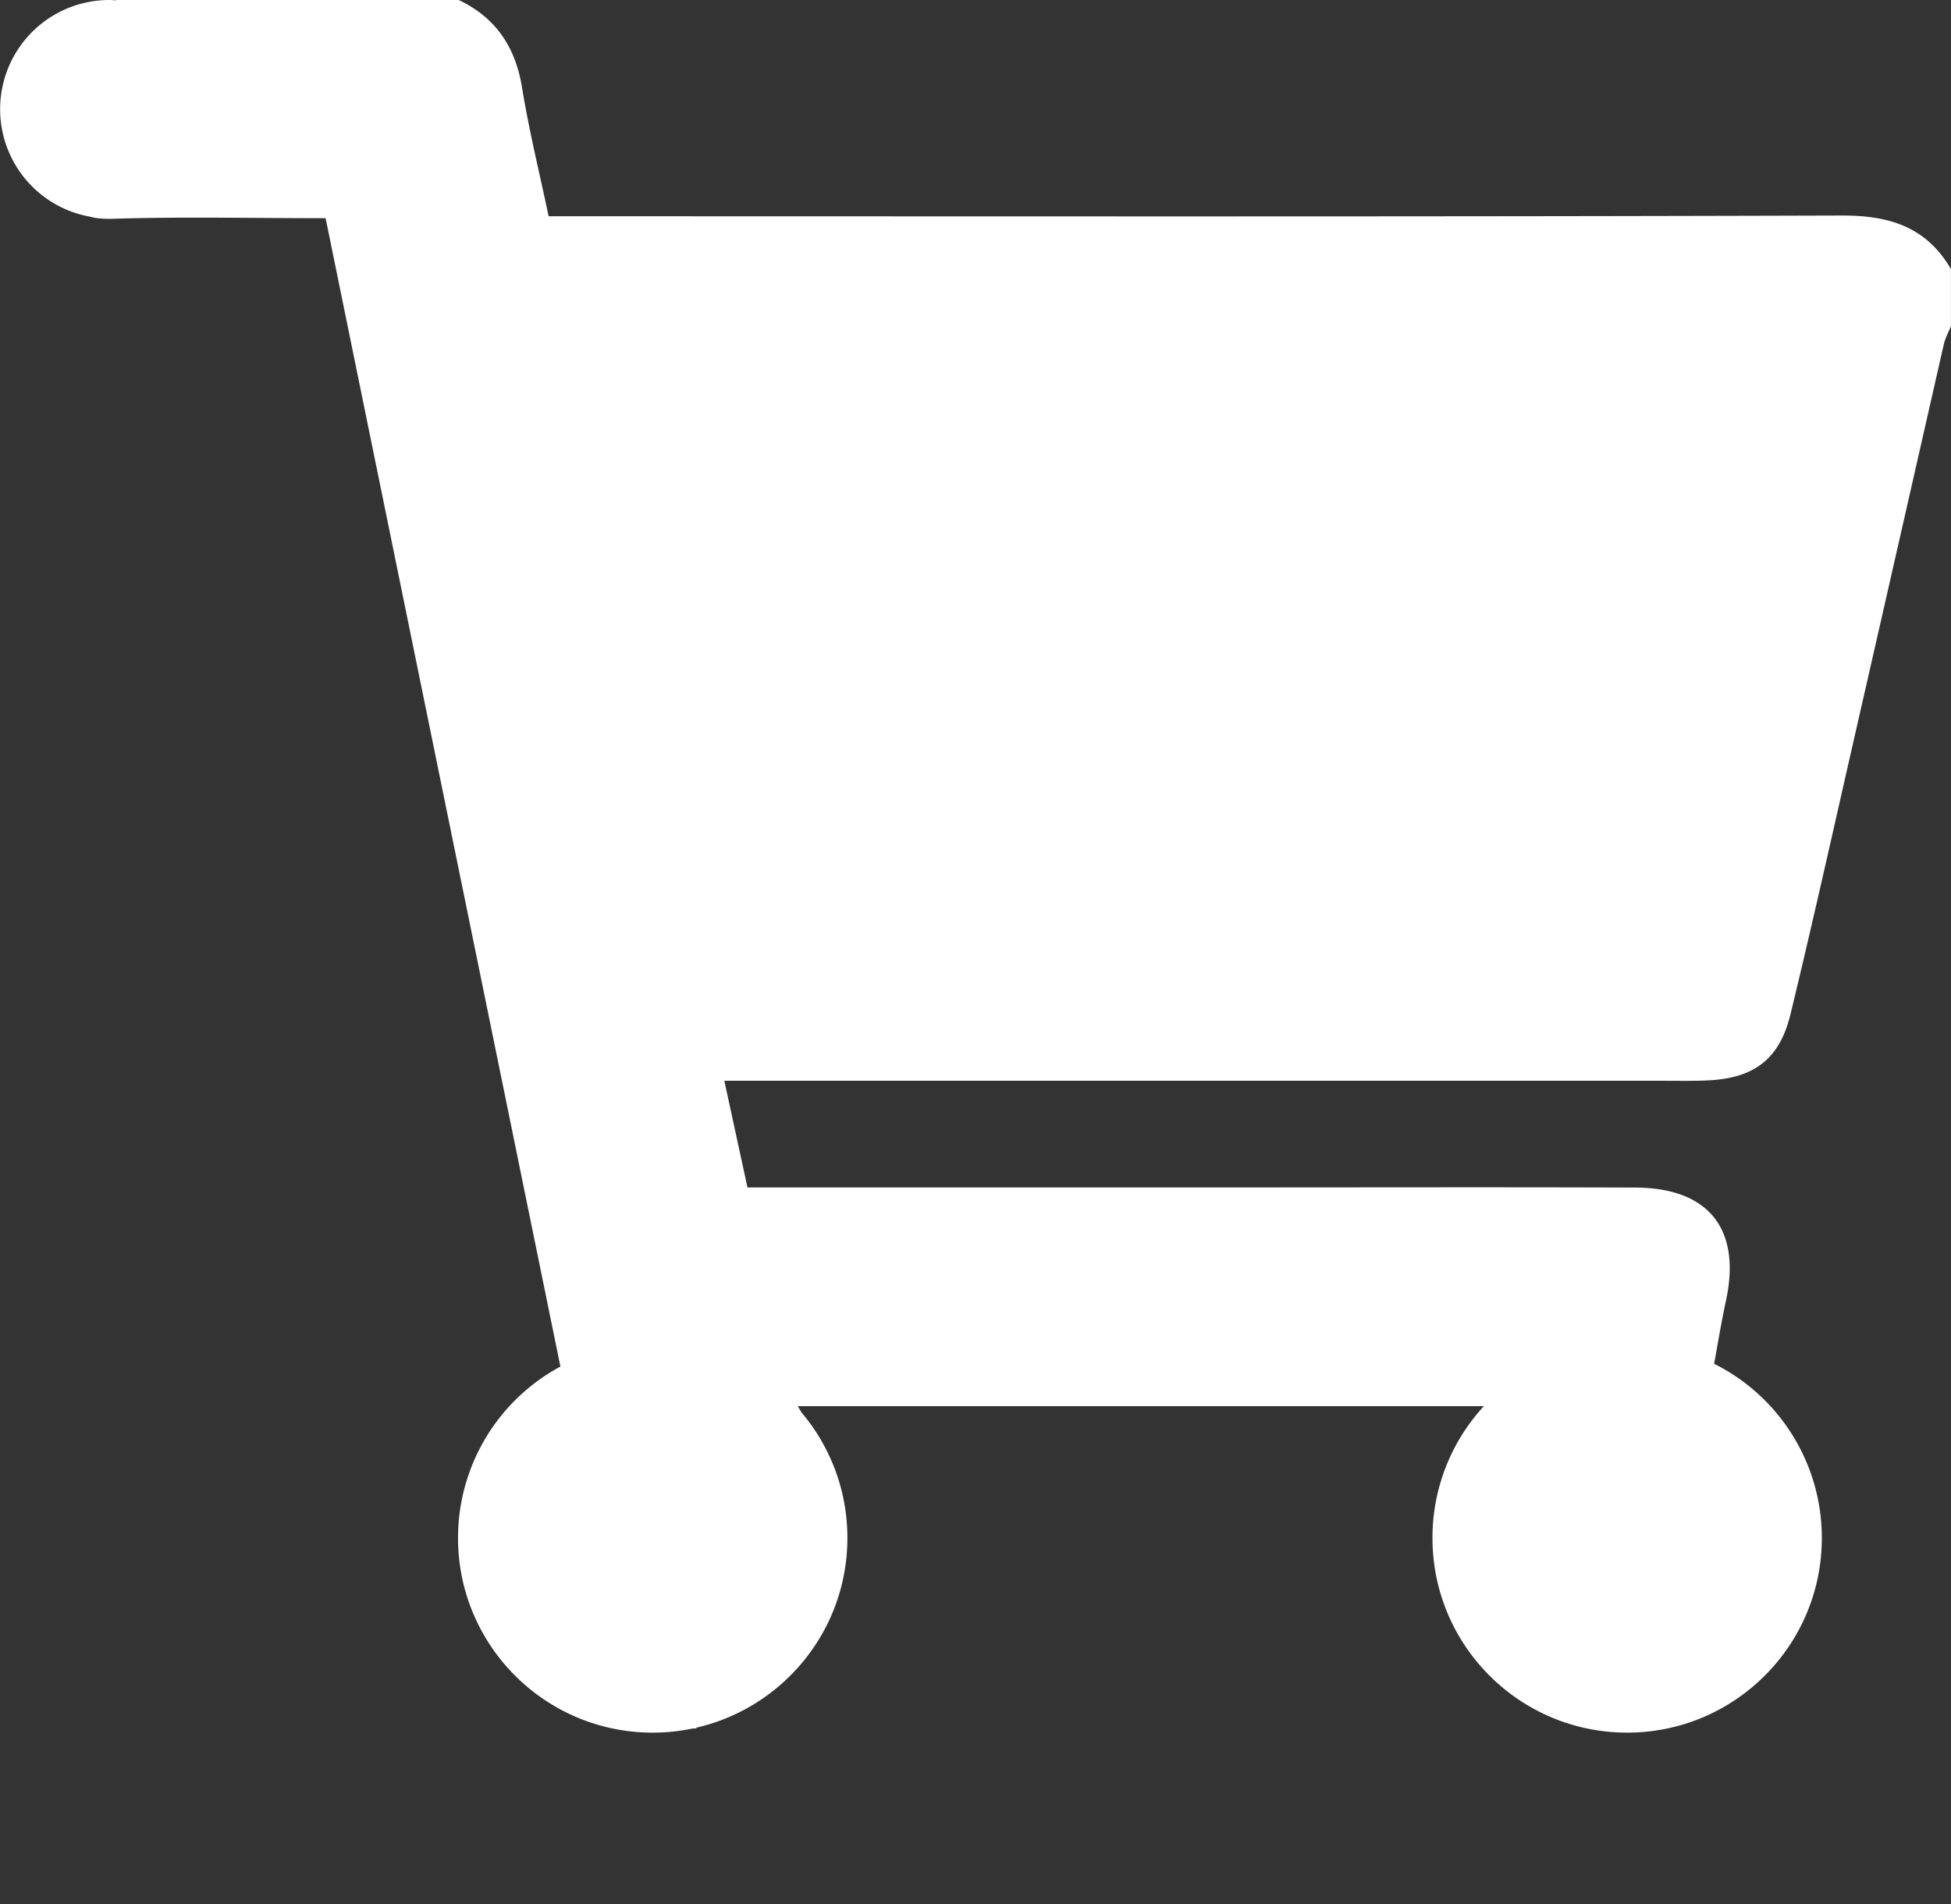 <svg id="Capa_1" data-name="Capa 1" xmlns="http://www.w3.org/2000/svg" viewBox="0 0 1988.93 1941.4"><rect x="0" y="0" width="1988.93" height="1941.4" fill="#333333" stroke="none"/><defs><style>.cls-1{fill:#fff;}</style></defs><title>1</title><path class="cls-1" d="M1877.7,219.74c-420.35,1.33-840.7.76-1261.05.76H559.29c-9.53-45.34-20.11-88-27.09-131.15C525.49,47.88,505.42,18.05,467.66,0H118.52l-.35.34C115.92.21,113.68,0,111.4,0A111.34,111.34,0,0,0,92.2,221c5.6,1.67,13.19,2.34,24.22,2,70.32-2.12,140.75-.54,215.52-.54C412,614.23,491.57,1003.25,571.3,1393.25A198.42,198.42,0,0,0,466.93,1568c0,109.61,88.86,198.47,198.47,198.47a199.11,199.11,0,0,0,40.54-4.16h2.79c.83-.39,1.63-.81,2.45-1.21,87.53-20.68,152.69-99.25,152.69-193.1a197.63,197.63,0,0,0-46.65-127.78c-1.23-2.06-2.54-4.23-4-6.6h699.52A197.76,197.76,0,0,0,1460.32,1568c0,109.61,88.86,198.47,198.47,198.47s198.47-88.86,198.47-198.47a198.42,198.42,0,0,0-109.82-177.57c3.87-21.07,7.44-42.86,12.1-64.45,15.69-72.77-17.42-114.91-92.48-115.2-131.52-.5-263-.15-394.58-.15H762c-7.56-34.87-14.72-67.91-23.58-108.74h57.49q450.66,0,901.32,0c15.23,0,30.49.36,45.67-.5,45.72-2.57,71.36-21.89,82.4-67.36,22.8-94,43.75-188.45,65.25-282.76q45.6-200,91-400.06c1.47-6.45,4.83-12.47,7.32-18.69V274.33C1963.91,231.46,1926.28,219.59,1877.7,219.74Z"/></svg>